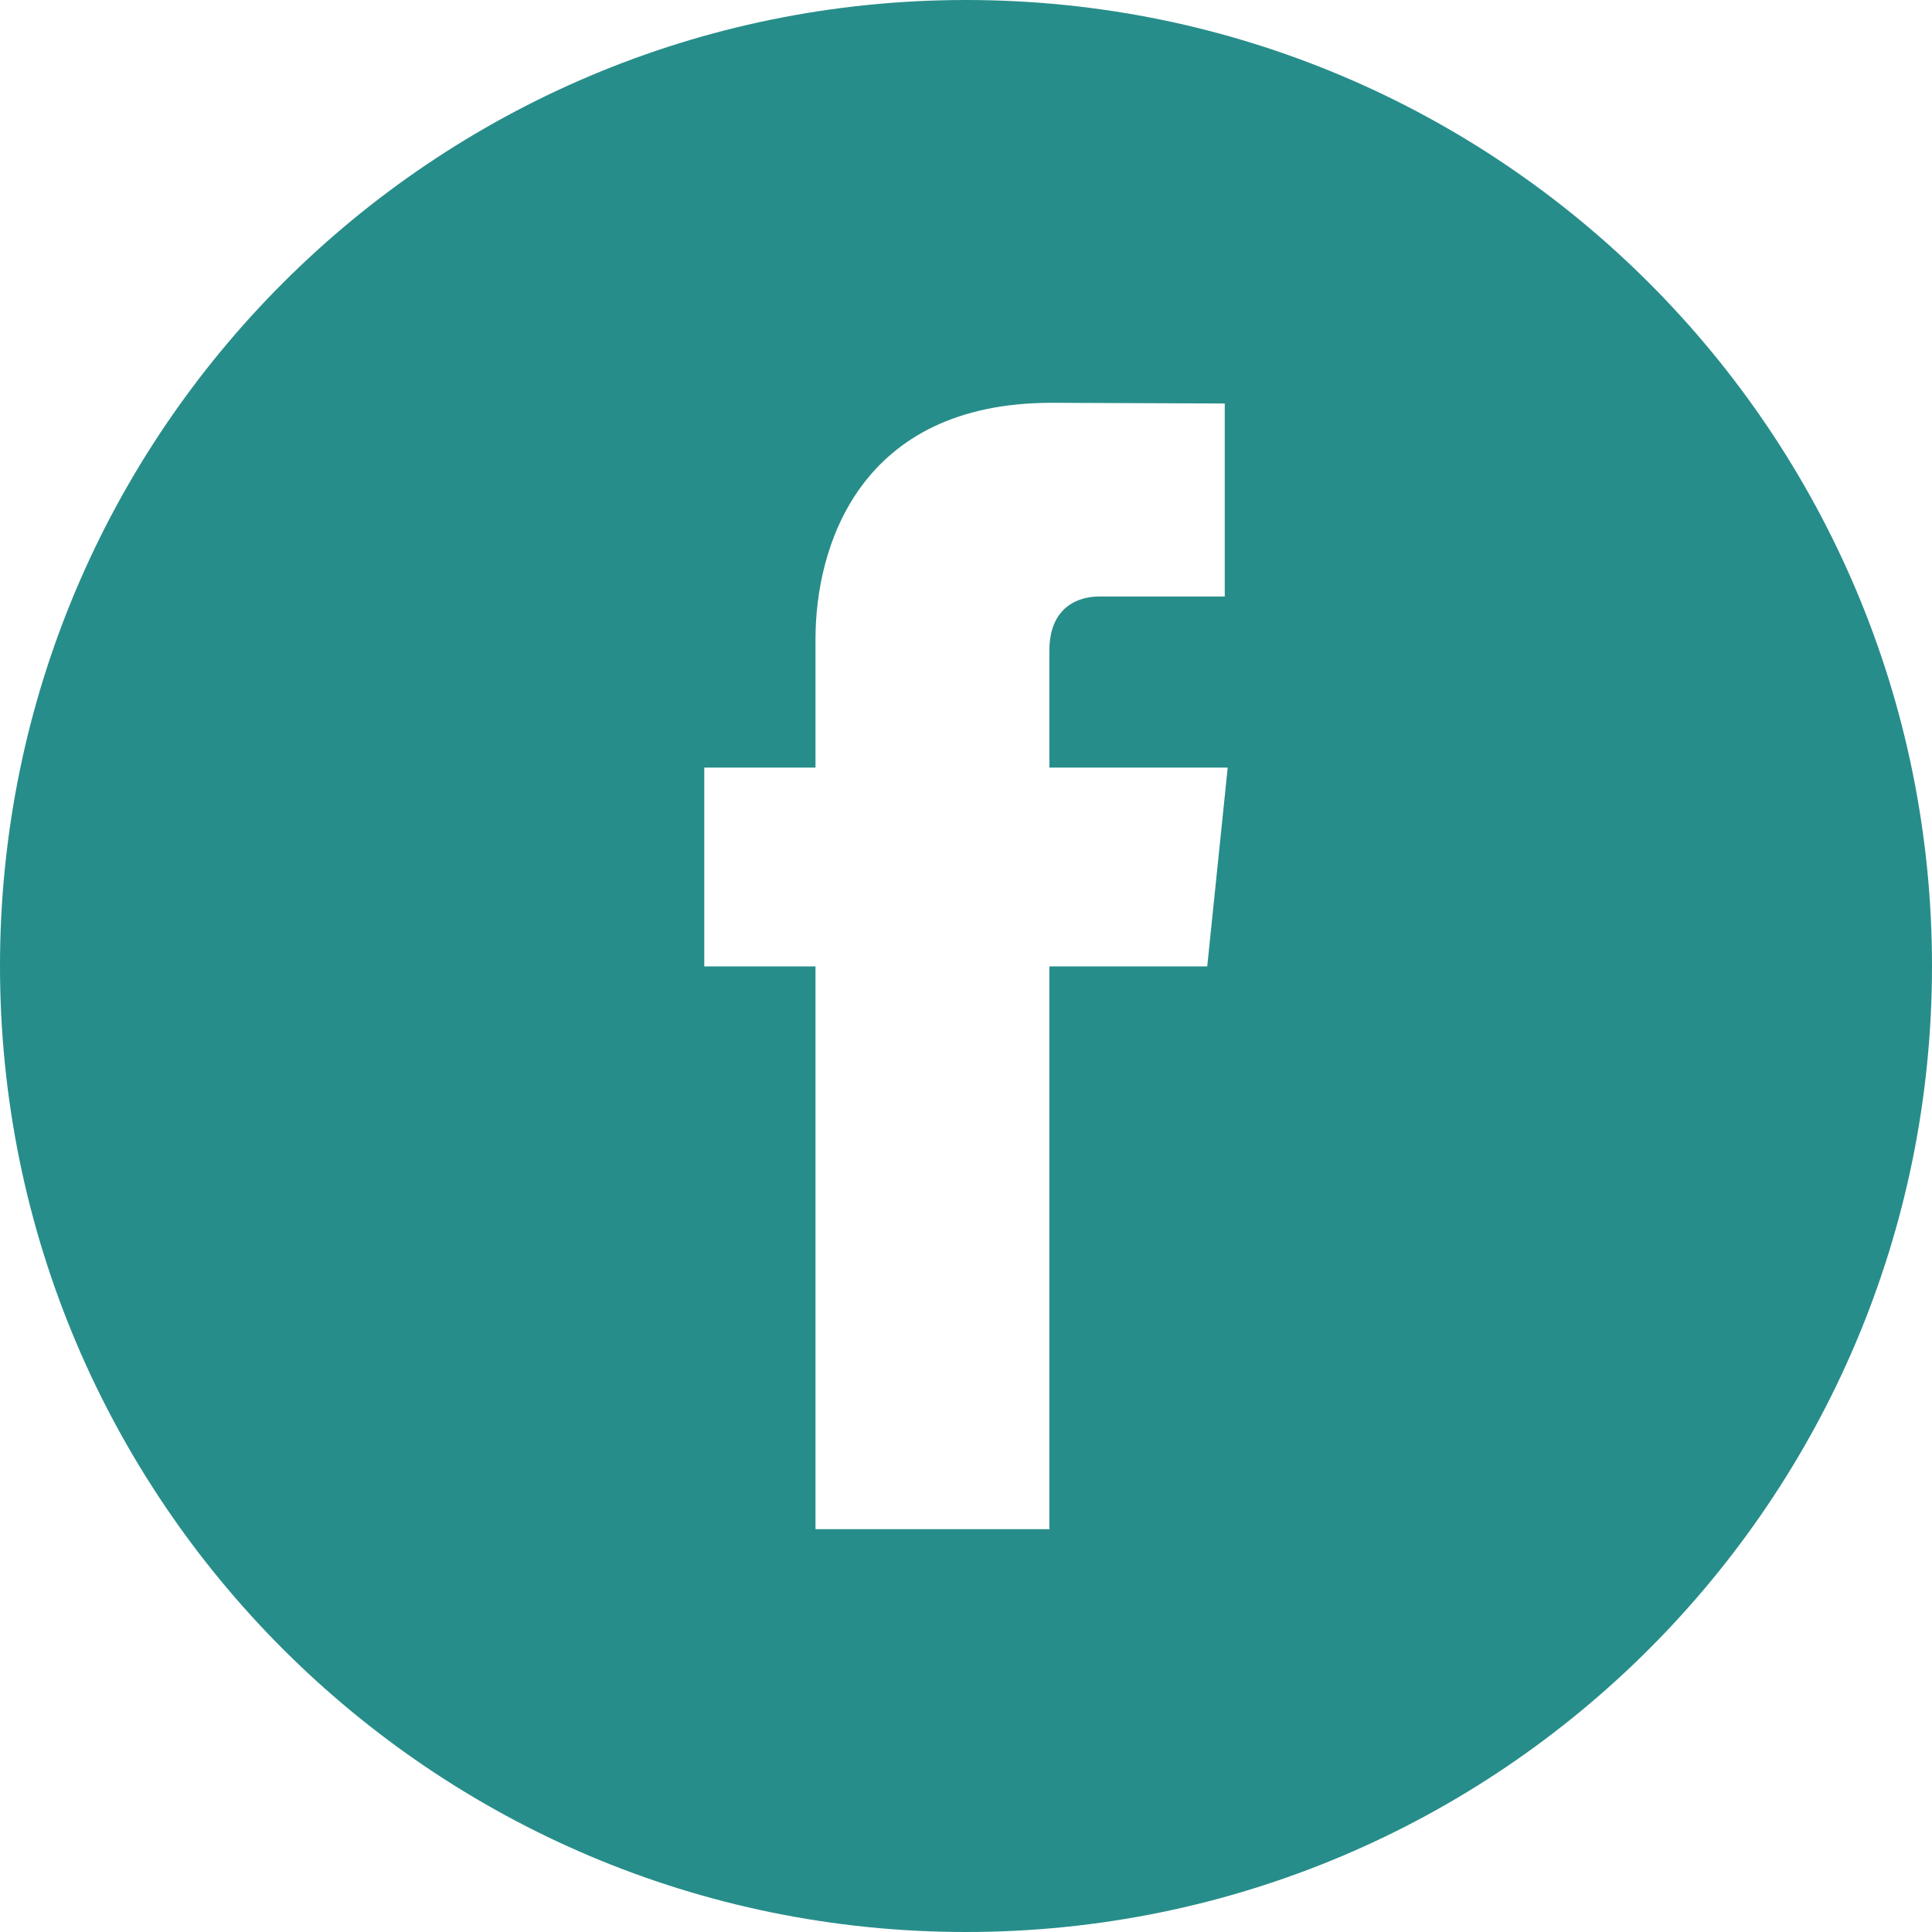 <svg xmlns="http://www.w3.org/2000/svg" width="100" height="100" viewBox="0 0 100 100">
    <g fill="none" fill-rule="evenodd">
        <g fill="#278D8A">
            <g>
                <path d="M872.486 304.021h-8.17v29.128H852.21V304.02h-5.757v-10.29h5.757v-6.661c0-4.769 2.263-12.22 12.216-12.22l8.967.036v9.991h-6.508c-1.06 0-2.569.527-2.569 2.804v6.05h9.23l-1.06 10.29zM860 254c-27.614 0-50 22.385-50 50 0 27.613 22.386 50 50 50s50-22.387 50-50c0-27.615-22.386-50-50-50z" transform="translate(-820, -2094) translate(10, 1840)"/>
            </g>
        </g>
    </g>
</svg>
